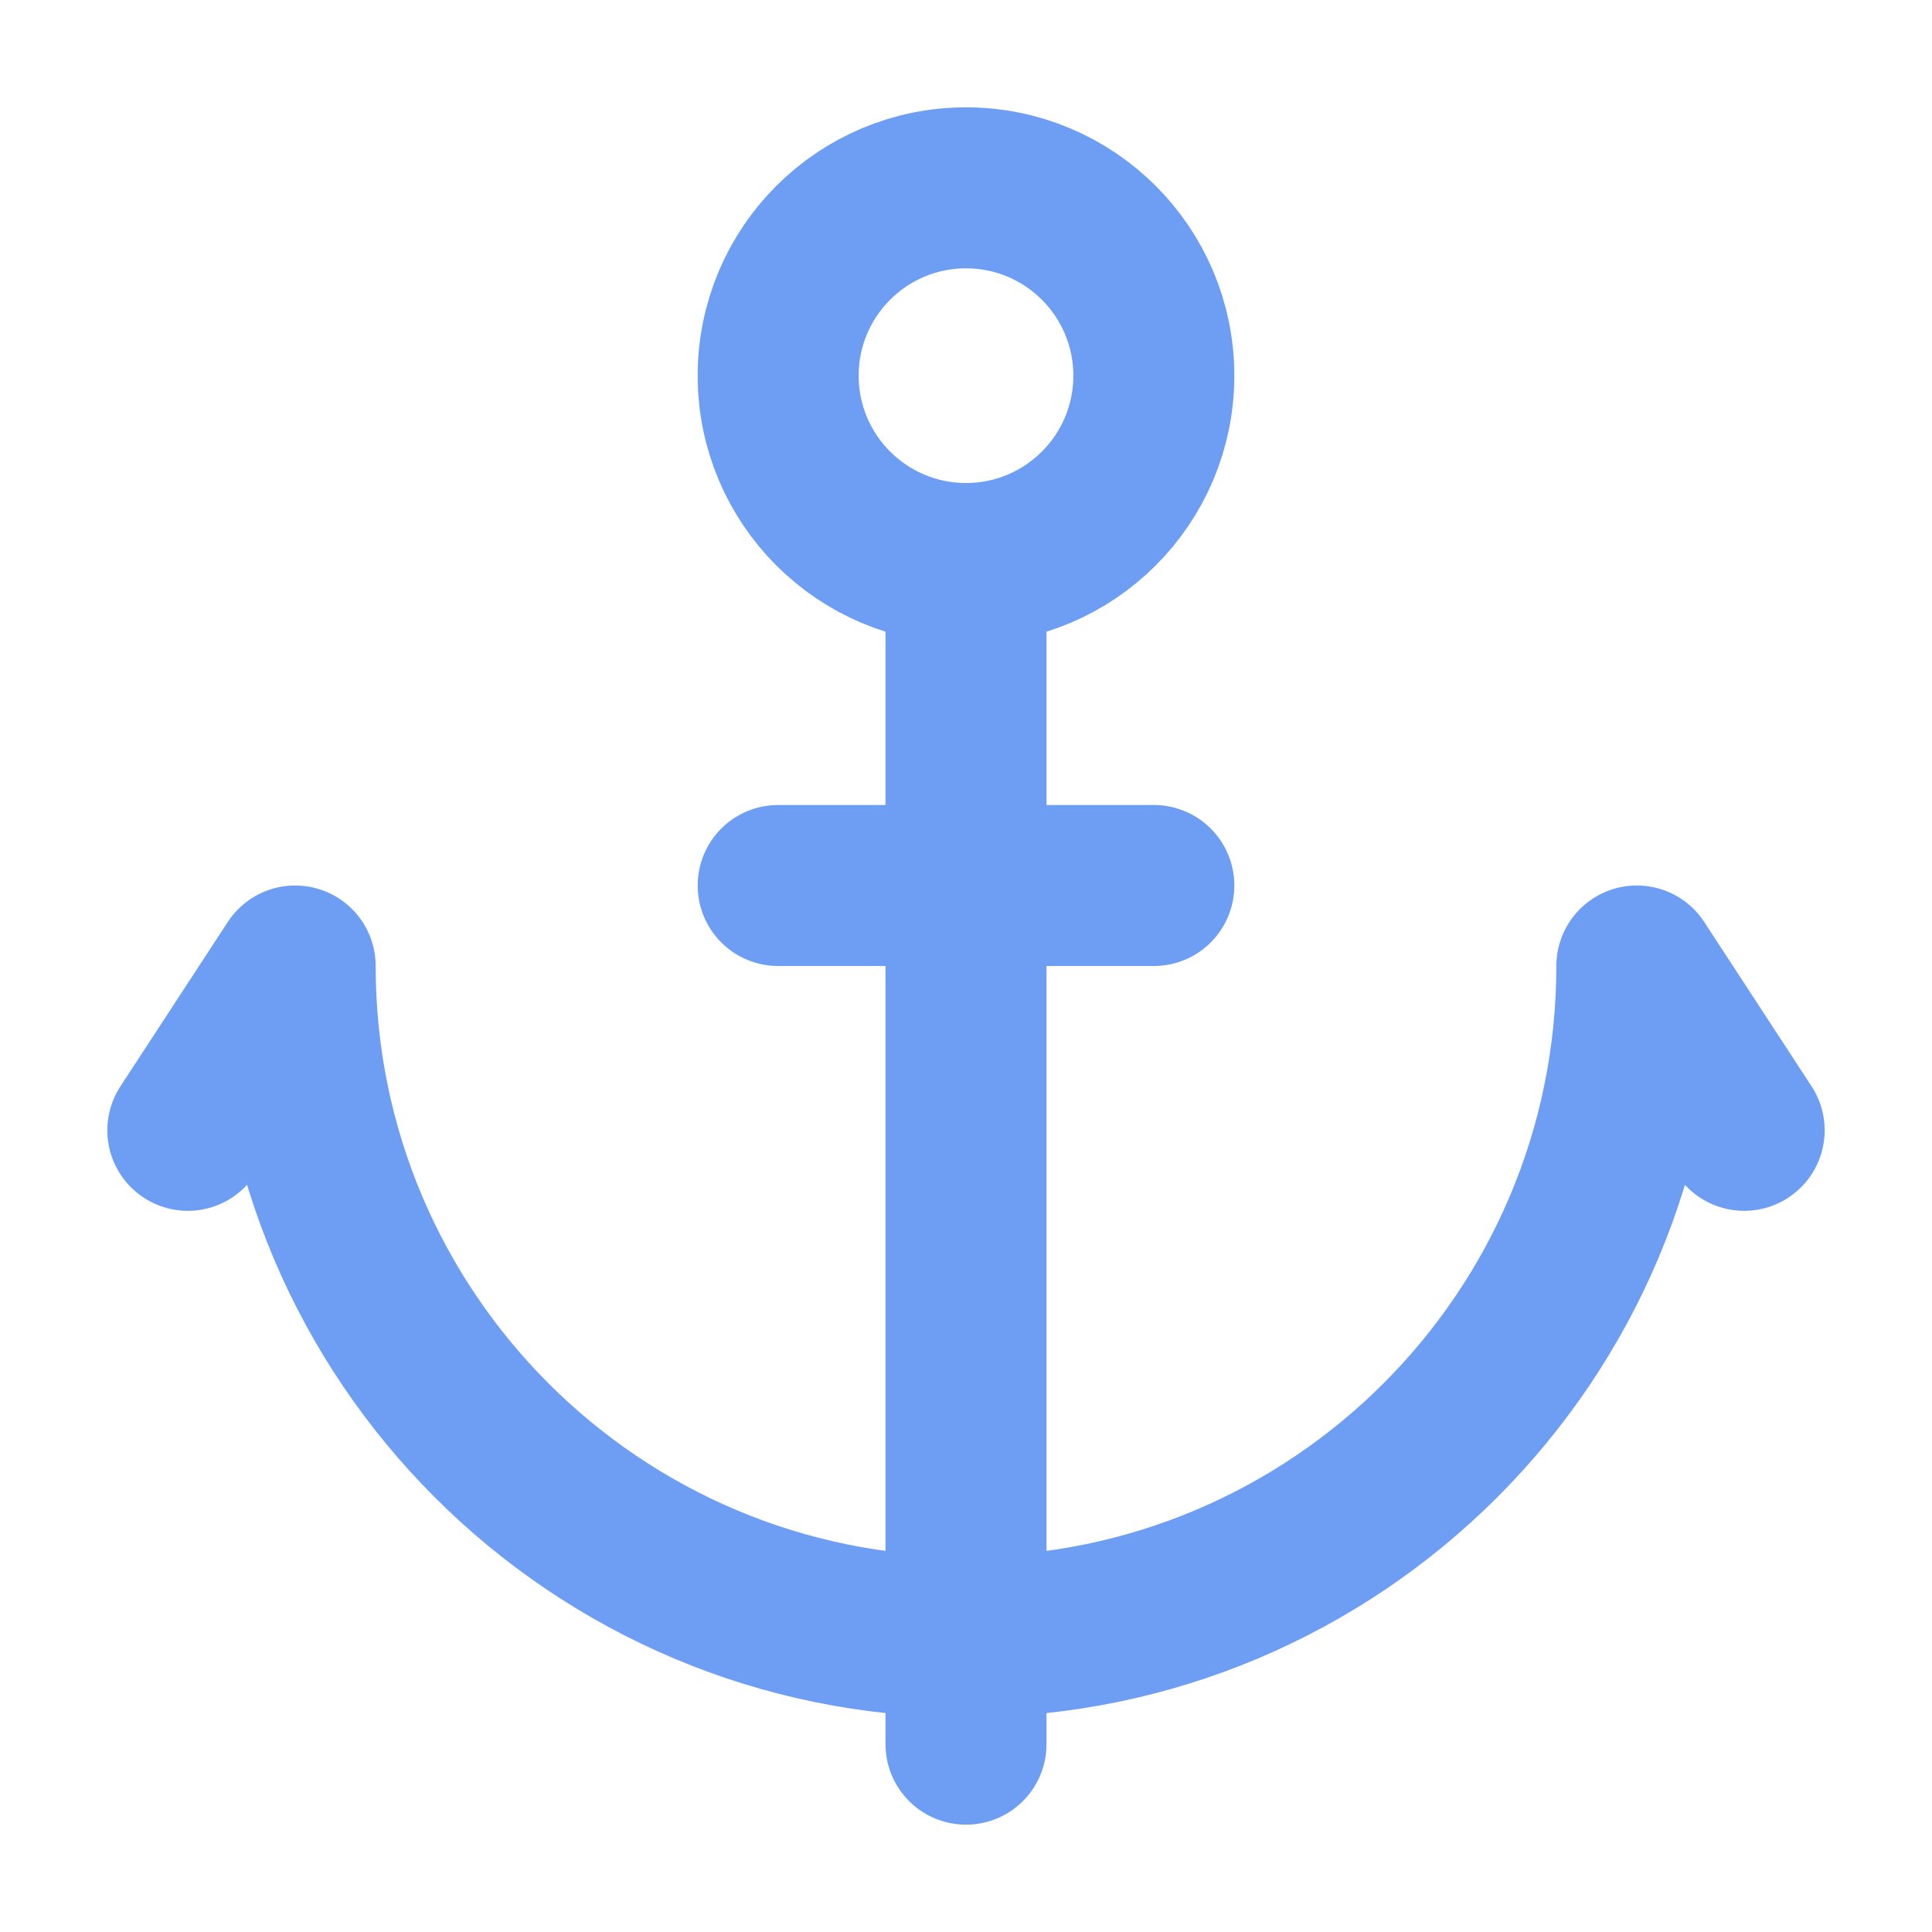 <svg xmlns="http://www.w3.org/2000/svg" height="32" width="32" viewBox="0 0 18 18"><title>18 anchor</title><g fill="#6d9ef4" class="nc-icon-wrapper"><path d="M16.25,10.531l-1-1.531c0,3.452-2.798,6.25-6.25,6.25-3.452,0-6.25-2.798-6.25-6.25l-1,1.531" fill="none" stroke="#6d9ef4" stroke-linecap="round" stroke-linejoin="round" stroke-width="1.5"></path><line x1="9" y1="5.25" x2="9" y2="16.25" fill="none" stroke="#6d9ef4" stroke-linecap="round" stroke-linejoin="round" stroke-width="1.5"></line><circle cx="9" cy="3.5" r="1.75" fill="none" stroke="#6d9ef4" stroke-linecap="round" stroke-linejoin="round" stroke-width="1.5" data-color="color-2"></circle><line x1="7.25" y1="8.25" x2="10.75" y2="8.25" fill="none" stroke="#6d9ef4" stroke-linecap="round" stroke-linejoin="round" stroke-width="1.5" data-color="color-2"></line></g></svg>